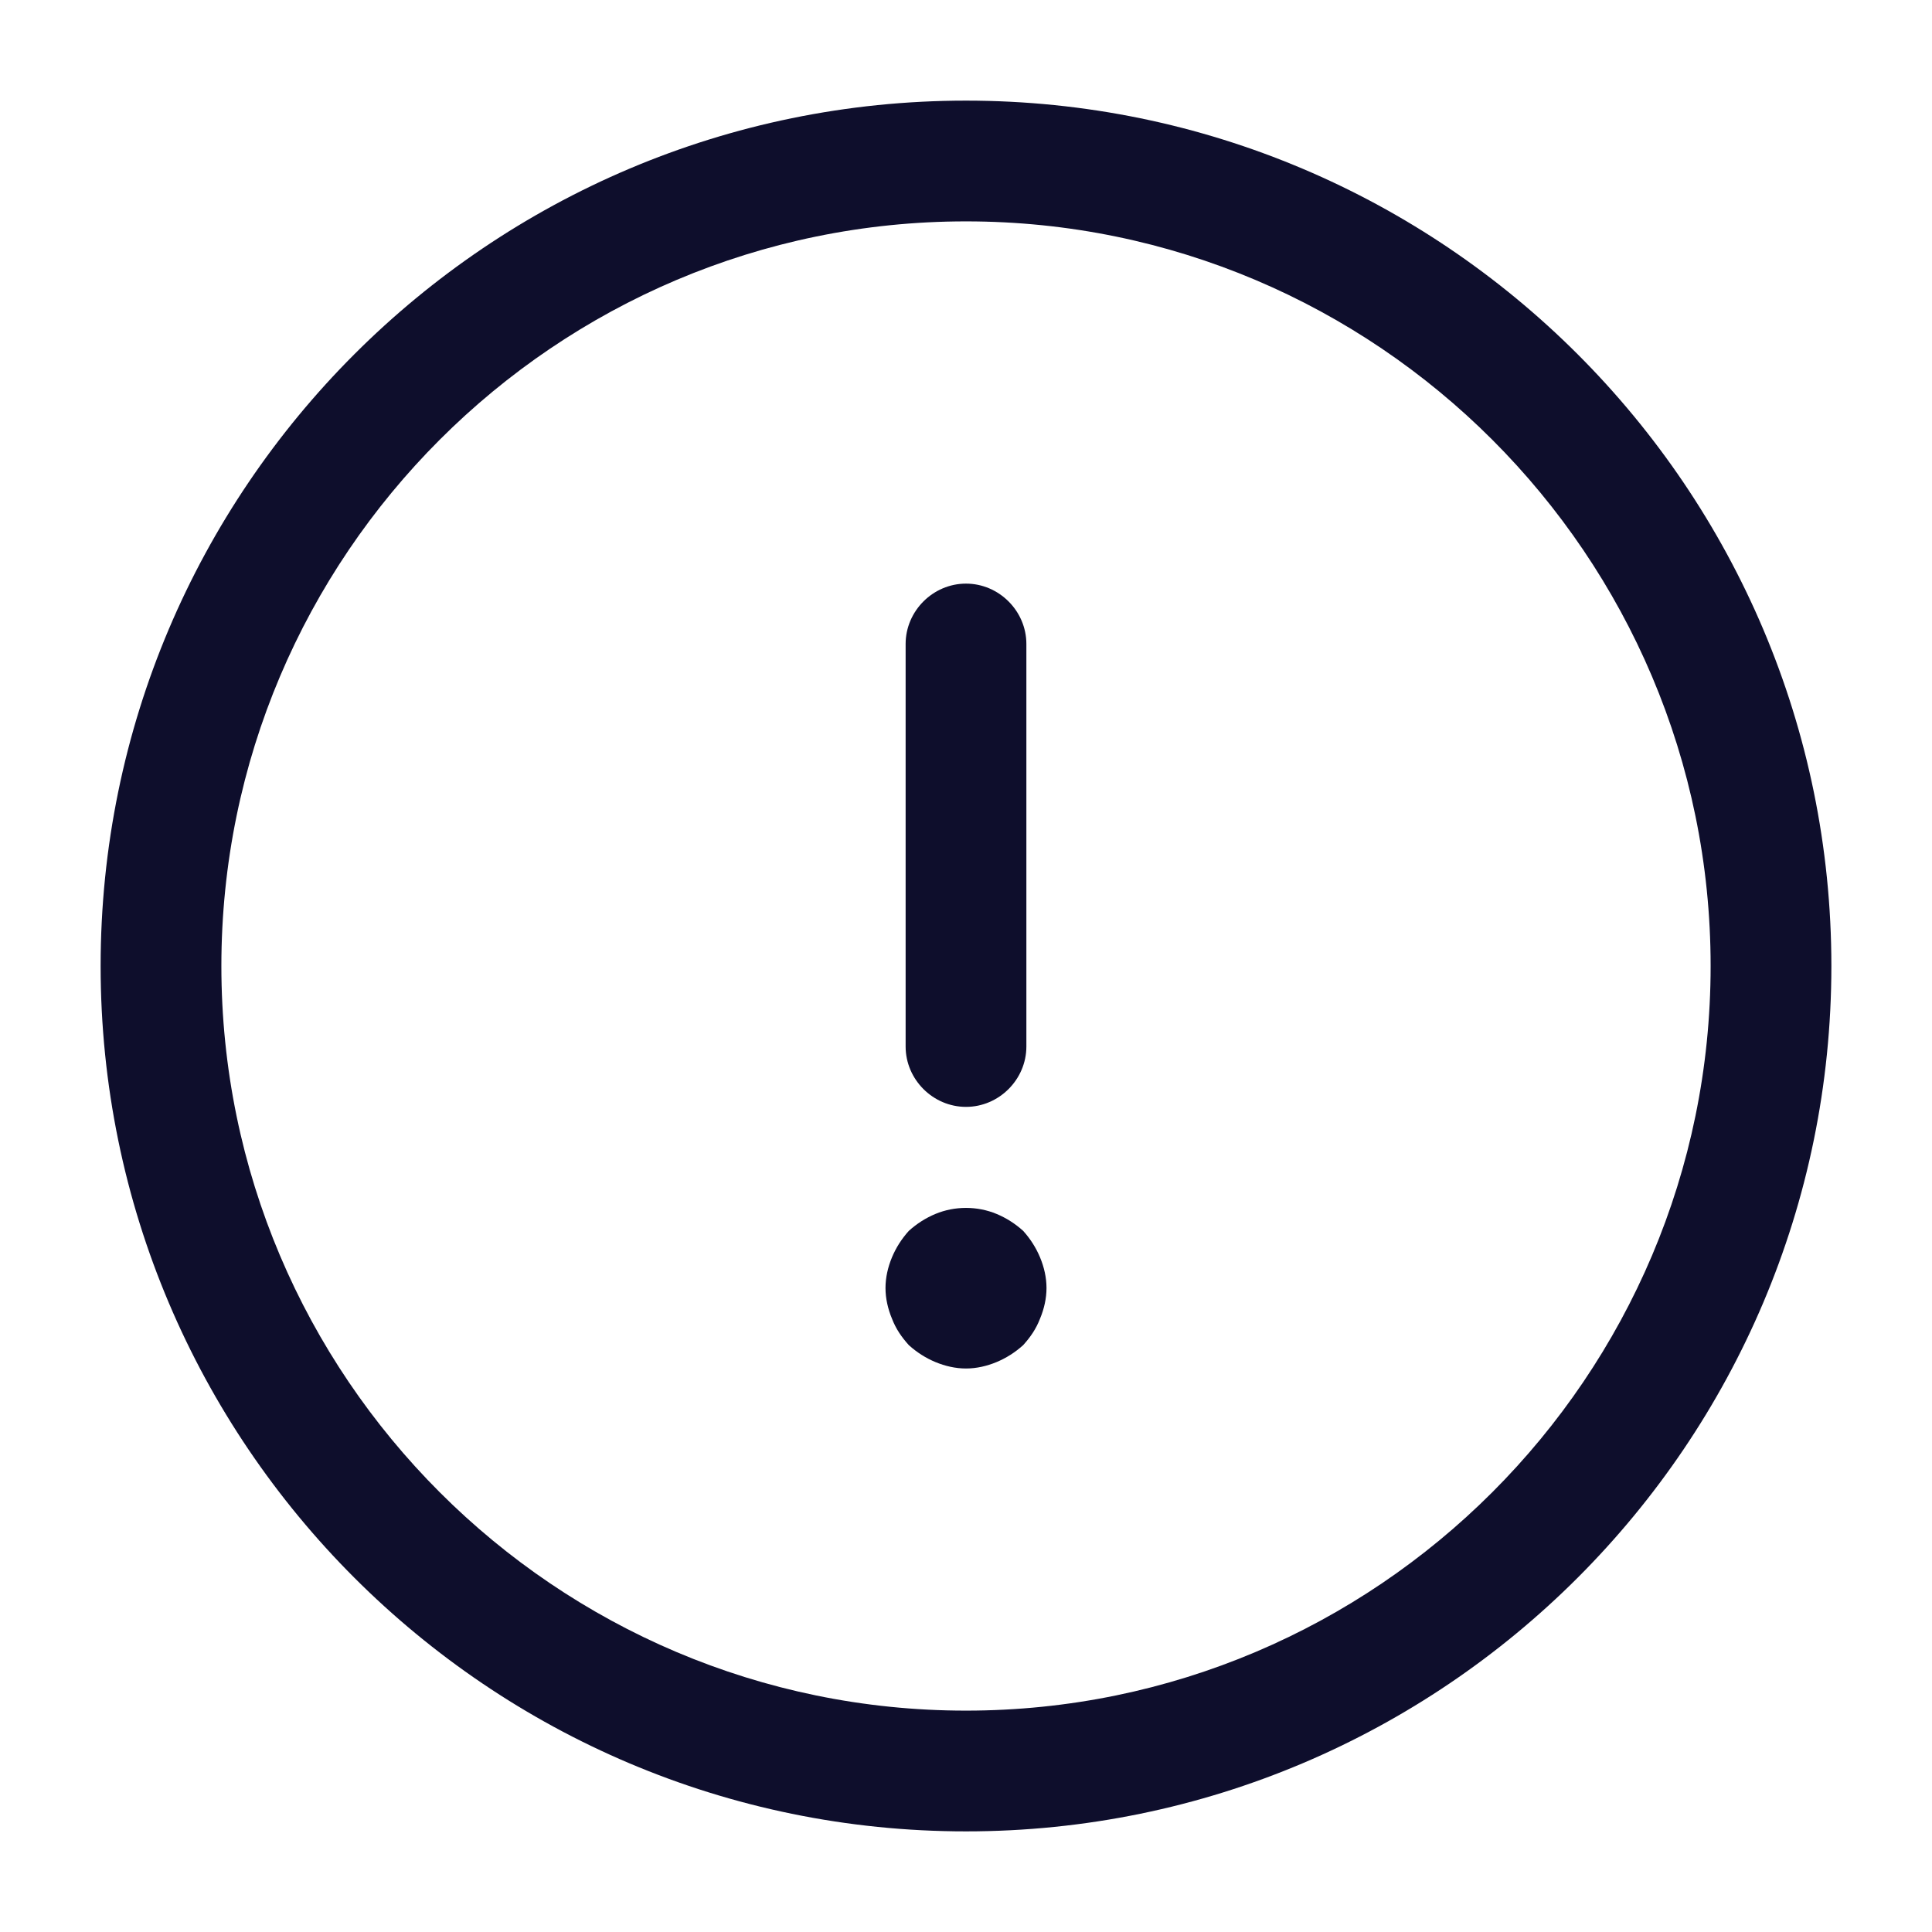 <svg width="12" height="12" viewBox="0 0 12 12" fill="none" xmlns="http://www.w3.org/2000/svg">
<path d="M6 11.375C3.035 11.375 0.625 8.965 0.625 6C0.625 3.035 3.035 0.625 6 0.625C8.965 0.625 11.375 3.035 11.375 6C11.375 8.965 8.965 11.375 6 11.375ZM6 1.375C3.45 1.375 1.375 3.45 1.375 6C1.375 8.55 3.45 10.625 6 10.625C8.55 10.625 10.625 8.55 10.625 6C10.625 3.45 8.55 1.375 6 1.375Z" fill="#0E0E2C"/>
<path d="M6 6.875C5.795 6.875 5.625 6.705 5.625 6.5V4C5.625 3.795 5.795 3.625 6 3.625C6.205 3.625 6.375 3.795 6.375 4V6.5C6.375 6.705 6.205 6.875 6 6.875Z" fill="#0E0E2C"/>
<path d="M6 8.5C5.935 8.5 5.87 8.485 5.81 8.46C5.75 8.435 5.695 8.4 5.645 8.355C5.6 8.305 5.565 8.255 5.54 8.19C5.515 8.13 5.5 8.065 5.5 8C5.5 7.935 5.515 7.87 5.54 7.81C5.565 7.75 5.6 7.695 5.645 7.645C5.695 7.6 5.75 7.565 5.81 7.54C5.93 7.49 6.07 7.49 6.19 7.54C6.25 7.565 6.305 7.6 6.355 7.645C6.4 7.695 6.435 7.75 6.46 7.81C6.485 7.87 6.5 7.935 6.5 8C6.5 8.065 6.485 8.13 6.46 8.19C6.435 8.255 6.4 8.305 6.355 8.355C6.305 8.4 6.25 8.435 6.19 8.46C6.13 8.485 6.065 8.5 6 8.5Z" fill="#0E0E2C"/>
</svg>
